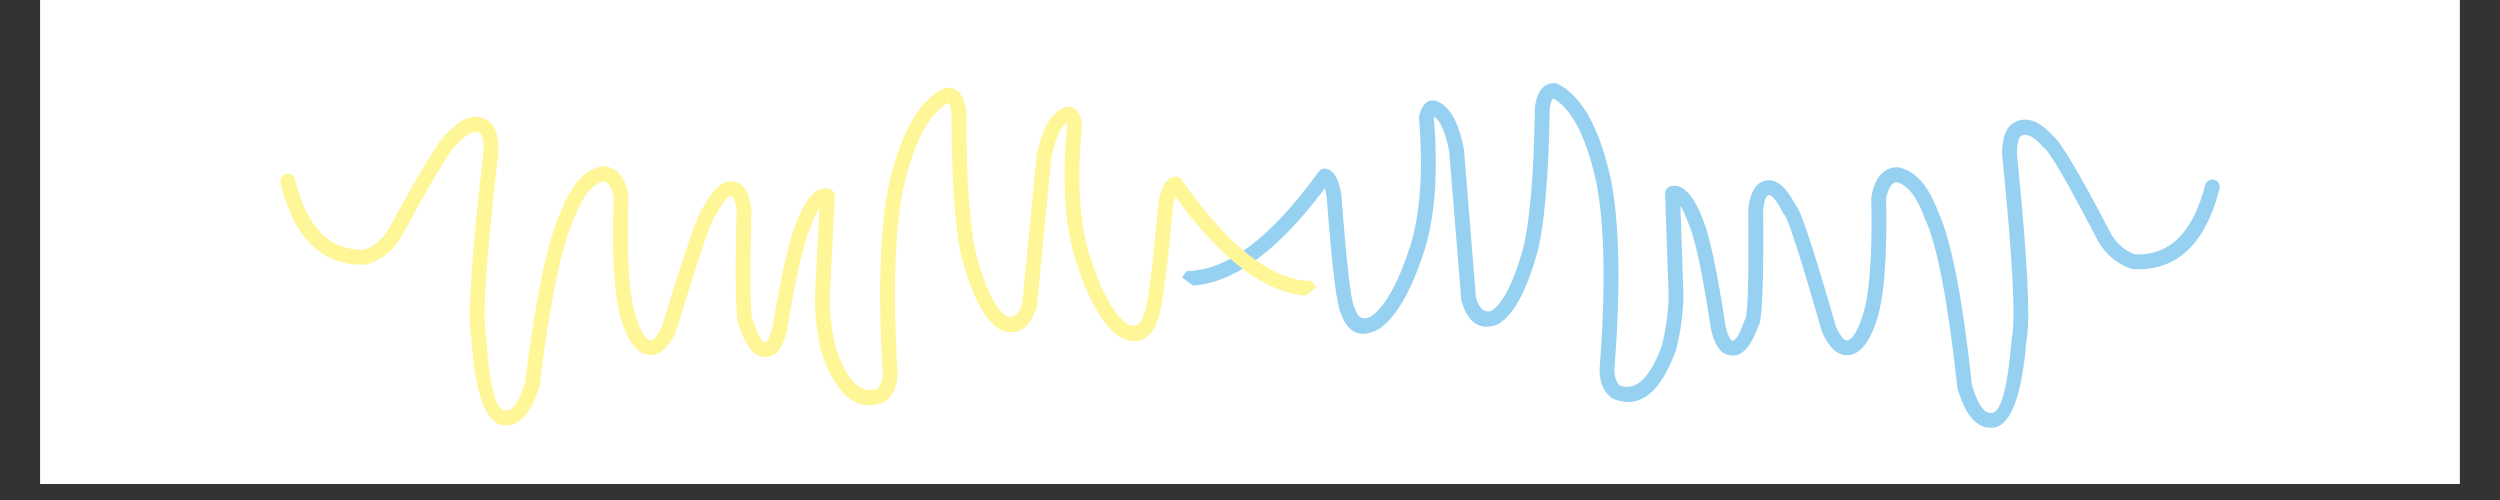 <svg xmlns="http://www.w3.org/2000/svg" xmlns:xlink="http://www.w3.org/1999/xlink" width="200" zoomAndPan="magnify" viewBox="0 0 150 30" height="40" preserveAspectRatio="xMidYMid meet" version="1.0"><rect x="0" y="0" width="150" height="30" fill="#333333" stroke="none"/><defs><clipPath id="51943025af"><path d="M 2.418 0 L 147.578 0 L 147.578 29.031 L 2.418 29.031 Z M 2.418 0 " clip-rule="nonzero"/></clipPath><clipPath id="d5d50d9dee"><path d="M 70 4 L 134 4 L 134 26 L 70 26 Z M 70 4 " clip-rule="nonzero"/></clipPath><clipPath id="1a2ff4eebb"><path d="M 95.438 -16.918 L 134.711 12.117 L 110 45.543 L 70.727 16.504 Z M 95.438 -16.918 " clip-rule="nonzero"/></clipPath><clipPath id="17cd396bfd"><path d="M 134.906 12.262 L 95.637 -16.773 L 70.922 16.648 L 110.195 45.688 Z M 134.906 12.262 " clip-rule="nonzero"/></clipPath><clipPath id="6691742dc2"><path d="M 16 5 L 79 5 L 79 26 L 16 26 Z M 16 5 " clip-rule="nonzero"/></clipPath><clipPath id="da89b27120"><path d="M 15.082 11.879 L 54.801 -16.543 L 78.988 17.262 L 39.27 45.684 Z M 15.082 11.879 " clip-rule="nonzero"/></clipPath><clipPath id="ddc9196c5c"><path d="M 15.082 11.879 L 54.801 -16.543 L 78.988 17.262 L 39.27 45.684 Z M 15.082 11.879 " clip-rule="nonzero"/></clipPath></defs><g clip-path="url(#51943025af)"><path fill="#ffffff" d="M 2.418 0 L 147.582 0 L 147.582 29.031 L 2.418 29.031 Z M 2.418 0 " fill-opacity="1" fill-rule="nonzero"/><path fill="#ffffff" d="M 2.418 0 L 147.582 0 L 147.582 29.031 L 2.418 29.031 Z M 2.418 0 " fill-opacity="1" fill-rule="nonzero"/></g><g clip-path="url(#d5d50d9dee)"><g clip-path="url(#1a2ff4eebb)"><g clip-path="url(#17cd396bfd)"><path fill="#97d1f2" d="M 107.195 13 C 107.176 12.992 107.16 12.98 107.141 12.969 C 107.156 12.98 107.176 12.992 107.195 13 Z M 104.844 19.012 C 104.816 19.031 104.793 19.051 104.773 19.07 C 104.793 19.051 104.816 19.031 104.844 19.012 Z M 133.008 10.859 C 133.148 10.965 133.219 11.148 133.172 11.328 C 132.312 14.68 130.586 16.285 127.988 16.148 C 127.945 16.148 127.906 16.141 127.867 16.125 C 127.512 16.004 127.191 15.832 126.898 15.617 C 126.535 15.348 126.219 15.008 125.953 14.594 C 125.945 14.582 125.938 14.57 125.934 14.559 C 124.102 11.039 123.008 9.145 122.652 8.871 C 122.645 8.863 122.633 8.859 122.625 8.852 C 122.602 8.832 122.578 8.812 122.555 8.789 C 122.379 8.59 122.211 8.43 122.055 8.316 C 121.727 8.07 121.449 8.023 121.227 8.176 L 121.23 8.176 C 121.09 8.336 121.02 8.691 121.016 9.242 C 121.648 15.449 121.84 19.184 121.586 20.449 C 121.293 23.973 120.574 25.711 119.434 25.664 C 119.141 25.668 118.871 25.578 118.625 25.395 C 118.152 25.047 117.762 24.359 117.457 23.332 C 117.449 23.309 117.441 23.281 117.441 23.254 C 116.871 18.035 116.219 14.648 115.484 13.09 C 115.48 13.078 115.473 13.066 115.469 13.055 C 115.129 12.125 114.734 11.496 114.289 11.164 C 114.129 11.047 113.961 10.969 113.789 10.926 C 113.492 10.977 113.285 11.305 113.168 11.906 C 113.242 15.586 113.031 18.09 112.535 19.418 C 112.113 20.633 111.559 21.266 110.875 21.312 C 110.621 21.332 110.383 21.258 110.156 21.09 C 109.859 20.871 109.586 20.492 109.34 19.953 C 109.328 19.934 109.32 19.91 109.312 19.887 C 108.102 15.672 107.363 13.355 107.102 12.938 C 107.059 12.902 107.023 12.859 107 12.809 C 106.707 12.242 106.473 11.895 106.293 11.766 C 106.246 11.73 106.203 11.711 106.164 11.707 C 106.145 11.711 106.129 11.711 106.113 11.715 C 105.973 11.727 105.863 12.008 105.789 12.559 C 105.824 16.672 105.746 18.98 105.551 19.477 C 105.527 19.527 105.504 19.578 105.477 19.617 C 104.992 20.98 104.375 21.531 103.617 21.273 C 103.523 21.242 103.426 21.191 103.332 21.129 C 103.324 21.125 103.32 21.121 103.312 21.117 C 103.285 21.098 103.262 21.074 103.238 21.047 C 102.965 20.727 102.77 20.285 102.656 19.719 C 102.652 19.711 102.652 19.703 102.652 19.695 C 102.172 16.547 101.75 14.512 101.383 13.602 L 101.375 13.586 C 101.168 13.016 100.984 12.605 100.824 12.348 L 101.008 17.699 C 101.008 17.707 101.008 17.711 101.008 17.719 C 100.992 18.77 100.848 19.848 100.574 20.957 C 100.57 20.973 100.566 20.988 100.562 21.004 C 99.645 23.535 98.426 24.523 96.902 23.973 C 96.859 23.957 96.82 23.941 96.781 23.926 C 96.746 23.91 96.715 23.895 96.688 23.871 C 96.684 23.871 96.684 23.867 96.68 23.867 C 96.23 23.52 95.996 22.984 95.973 22.258 C 95.973 22.242 95.973 22.227 95.973 22.211 C 96.348 17.27 96.285 13.52 95.781 10.961 C 95.234 8.445 94.453 6.809 93.434 6.055 C 93.355 6 93.277 5.945 93.195 5.898 C 93.109 5.961 93.039 6.152 92.984 6.48 C 92.918 10.668 92.66 13.598 92.207 15.273 L 92.203 15.281 C 91.559 17.531 90.789 18.918 89.895 19.449 C 89.871 19.461 89.844 19.473 89.816 19.484 C 89.281 19.676 88.828 19.637 88.465 19.367 C 88.176 19.156 87.945 18.797 87.766 18.297 C 87.738 18.227 87.715 18.152 87.691 18.074 C 87.684 18.047 87.68 18.016 87.676 17.984 L 86.953 9.109 C 86.742 7.984 86.445 7.281 86.066 7 C 86.066 7 86.066 7 86.062 6.996 L 86.066 6.996 C 86.055 7.027 86.047 7.059 86.039 7.094 C 86.039 7.098 86.035 7.105 86.035 7.109 C 86.293 10.301 86.109 12.918 85.484 14.961 L 85.484 14.969 C 84.707 17.402 83.805 18.984 82.781 19.715 C 82.766 19.727 82.75 19.734 82.734 19.746 C 82.074 20.102 81.535 20.125 81.113 19.812 C 80.934 19.68 80.773 19.484 80.637 19.234 C 80.566 19.105 80.508 18.965 80.453 18.805 C 80.453 18.805 80.453 18.801 80.449 18.801 C 80.199 18.312 79.914 15.973 79.598 11.789 C 79.562 11.59 79.527 11.43 79.492 11.301 L 79.488 11.301 C 76.582 15.195 73.82 17.148 71.207 17.152 C 71.105 17.156 71.016 17.121 70.941 17.066 C 70.832 16.984 70.758 16.855 70.758 16.711 C 70.758 16.465 70.957 16.262 71.203 16.262 C 73.617 16.258 76.258 14.27 79.117 10.301 C 79.219 10.156 79.398 10.09 79.57 10.125 C 79.676 10.148 79.777 10.191 79.867 10.258 C 79.883 10.273 79.902 10.289 79.918 10.305 C 80.176 10.527 80.363 10.977 80.48 11.656 C 80.48 11.668 80.484 11.684 80.484 11.695 C 80.793 15.777 81.047 18.008 81.242 18.391 C 81.262 18.422 81.277 18.453 81.285 18.484 C 81.328 18.609 81.371 18.719 81.422 18.809 C 81.469 18.895 81.523 18.965 81.59 19.012 C 81.762 19.141 81.992 19.125 82.281 18.977 C 83.137 18.352 83.922 16.926 84.633 14.703 C 85.227 12.754 85.398 10.223 85.141 7.113 C 85.137 7.066 85.141 7.023 85.148 6.98 C 85.156 6.945 85.164 6.914 85.172 6.879 C 85.234 6.629 85.32 6.438 85.43 6.301 C 85.625 6.062 85.859 5.977 86.145 6.047 C 86.16 6.051 86.176 6.059 86.191 6.062 C 86.324 6.113 86.453 6.18 86.574 6.27 C 87.16 6.703 87.578 7.602 87.836 8.965 C 87.836 8.98 87.84 8.996 87.84 9.012 L 88.559 17.867 C 88.574 17.91 88.59 17.957 88.605 17.996 C 88.703 18.277 88.828 18.473 88.977 18.582 C 89.121 18.691 89.289 18.715 89.477 18.656 C 90.152 18.23 90.777 17.023 91.348 15.043 C 91.781 13.434 92.031 10.562 92.094 6.43 C 92.094 6.41 92.098 6.391 92.102 6.371 C 92.246 5.43 92.641 4.969 93.285 4.988 C 93.352 4.988 93.418 5.008 93.477 5.035 C 93.641 5.121 93.797 5.219 93.953 5.332 C 95.16 6.227 96.059 8.039 96.652 10.77 L 96.656 10.777 C 97.176 13.414 97.246 17.238 96.863 22.258 L 96.867 22.258 C 96.883 22.66 96.988 22.949 97.184 23.125 C 97.191 23.129 97.195 23.133 97.203 23.133 C 98.164 23.48 99 22.68 99.715 20.723 L 99.715 20.727 C 99.965 19.695 100.102 18.695 100.117 17.723 L 99.906 11.621 C 99.898 11.406 100.043 11.219 100.25 11.172 C 100.531 11.105 100.801 11.172 101.055 11.359 C 101.473 11.668 101.855 12.309 102.215 13.281 C 102.605 14.262 103.043 16.355 103.531 19.555 C 103.609 19.93 103.723 20.215 103.875 20.418 C 103.887 20.422 103.898 20.426 103.906 20.43 C 104.113 20.5 104.367 20.105 104.66 19.246 C 104.68 19.195 104.703 19.152 104.734 19.113 C 104.879 18.641 104.934 16.445 104.895 12.531 C 104.895 12.512 104.898 12.488 104.898 12.469 C 105.039 11.438 105.41 10.895 106.012 10.828 C 106.082 10.816 106.156 10.812 106.23 10.816 C 106.414 10.832 106.594 10.906 106.777 11.043 C 107.098 11.281 107.426 11.707 107.75 12.324 C 107.773 12.344 107.793 12.371 107.809 12.395 C 108.117 12.824 108.902 15.227 110.16 19.609 C 110.348 20.012 110.516 20.266 110.656 20.371 C 110.711 20.41 110.762 20.43 110.812 20.426 C 111.105 20.402 111.402 19.969 111.699 19.113 L 111.699 19.105 C 112.16 17.879 112.352 15.469 112.277 11.875 C 112.273 11.844 112.277 11.816 112.285 11.785 C 112.492 10.668 112.992 10.082 113.785 10.031 C 113.824 10.027 113.859 10.031 113.898 10.039 C 114.223 10.102 114.527 10.234 114.809 10.445 C 115.402 10.883 115.898 11.645 116.301 12.73 C 117.07 14.383 117.746 17.844 118.32 23.117 C 118.57 23.938 118.84 24.453 119.121 24.664 C 119.223 24.738 119.328 24.773 119.434 24.773 C 119.445 24.773 119.457 24.773 119.469 24.773 C 120.043 24.809 120.453 23.332 120.699 20.348 C 120.699 20.328 120.703 20.309 120.707 20.293 C 120.949 19.145 120.758 15.48 120.129 9.309 C 120.125 9.293 120.125 9.277 120.125 9.262 C 120.125 8.426 120.289 7.848 120.621 7.52 C 120.637 7.504 120.652 7.492 120.664 7.48 C 121.246 7.043 121.879 7.074 122.562 7.578 C 122.766 7.73 122.973 7.922 123.188 8.156 C 123.188 8.156 123.188 8.156 123.188 8.16 C 123.645 8.504 124.82 10.496 126.715 14.129 C 126.918 14.441 127.156 14.699 127.43 14.902 C 127.633 15.051 127.855 15.172 128.098 15.262 C 130.176 15.344 131.578 13.957 132.309 11.105 C 132.371 10.867 132.613 10.723 132.852 10.785 C 132.91 10.801 132.961 10.824 133.008 10.859 Z M 133.008 10.859 " fill-opacity="1" fill-rule="nonzero"/></g></g></g><g clip-path="url(#6691742dc2)"><g clip-path="url(#da89b27120)"><g clip-path="url(#ddc9196c5c)"><path fill="#fff698" d="M 42.777 13.051 C 42.797 13.039 42.816 13.031 42.832 13.02 C 42.816 13.031 42.797 13.039 42.777 13.051 Z M 45.039 19.098 C 45.066 19.113 45.09 19.133 45.109 19.156 C 45.086 19.133 45.062 19.113 45.039 19.098 Z M 17.004 10.508 C 16.863 10.609 16.789 10.789 16.832 10.973 C 17.637 14.336 19.34 15.969 21.941 15.875 C 21.98 15.871 22.023 15.863 22.062 15.852 C 22.418 15.734 22.742 15.57 23.035 15.359 C 23.406 15.098 23.727 14.758 24 14.348 C 24.008 14.34 24.012 14.328 24.02 14.316 C 25.906 10.824 27.031 8.945 27.387 8.68 C 27.398 8.672 27.406 8.668 27.418 8.66 C 27.441 8.641 27.465 8.621 27.484 8.598 C 27.668 8.402 27.836 8.246 27.992 8.133 C 28.328 7.895 28.605 7.852 28.824 8.004 C 28.961 8.168 29.023 8.523 29.016 9.074 C 28.289 15.27 28.043 19.004 28.277 20.273 C 28.516 23.801 29.203 25.551 30.344 25.52 C 30.637 25.527 30.91 25.441 31.16 25.262 C 31.637 24.922 32.035 24.242 32.359 23.223 C 32.367 23.195 32.375 23.168 32.375 23.141 C 33.027 17.934 33.73 14.555 34.488 13.012 C 34.496 13 34.5 12.984 34.504 12.973 C 34.859 12.051 35.266 11.426 35.715 11.102 C 35.879 10.988 36.043 10.91 36.219 10.871 C 36.512 10.93 36.715 11.258 36.824 11.859 C 36.691 15.539 36.863 18.043 37.34 19.379 C 37.742 20.602 38.289 21.246 38.969 21.305 C 39.223 21.324 39.465 21.254 39.691 21.094 C 39.992 20.879 40.27 20.5 40.527 19.965 C 40.539 19.945 40.547 19.926 40.555 19.902 C 41.832 15.703 42.605 13.398 42.875 12.988 L 42.871 12.988 C 42.914 12.953 42.953 12.91 42.98 12.859 C 43.281 12.297 43.52 11.953 43.699 11.828 C 43.746 11.793 43.793 11.773 43.832 11.77 C 43.848 11.773 43.867 11.777 43.883 11.777 C 44.023 11.793 44.125 12.074 44.195 12.625 C 44.094 16.742 44.137 19.047 44.324 19.547 C 44.344 19.602 44.367 19.648 44.398 19.691 C 44.859 21.062 45.469 21.621 46.227 21.375 C 46.324 21.344 46.422 21.297 46.516 21.238 C 46.523 21.234 46.531 21.23 46.535 21.223 C 46.562 21.203 46.59 21.18 46.613 21.156 C 46.887 20.84 47.09 20.402 47.215 19.836 C 47.215 19.828 47.219 19.82 47.219 19.812 C 47.746 16.672 48.203 14.645 48.582 13.738 L 48.59 13.727 C 48.805 13.156 48.996 12.746 49.16 12.496 L 48.895 17.84 C 48.895 17.848 48.891 17.855 48.891 17.863 C 48.891 18.914 49.02 19.996 49.277 21.109 C 49.281 21.121 49.285 21.137 49.289 21.152 C 50.164 23.699 51.371 24.707 52.902 24.18 C 52.941 24.164 52.98 24.148 53.023 24.133 C 53.055 24.121 53.086 24.102 53.117 24.082 C 53.121 24.082 53.121 24.078 53.125 24.078 C 53.578 23.734 53.824 23.203 53.855 22.48 C 53.855 22.465 53.855 22.449 53.855 22.434 C 53.559 17.484 53.68 13.734 54.223 11.184 C 54.809 8.68 55.617 7.055 56.648 6.316 C 56.727 6.262 56.809 6.211 56.887 6.164 C 56.973 6.227 57.039 6.422 57.09 6.75 C 57.09 10.938 57.305 13.871 57.73 15.555 L 57.734 15.562 C 58.344 17.82 59.09 19.219 59.98 19.762 C 60.004 19.777 60.027 19.789 60.055 19.801 C 60.59 20 61.039 19.969 61.406 19.707 C 61.699 19.496 61.938 19.145 62.125 18.645 C 62.152 18.574 62.176 18.504 62.199 18.426 C 62.211 18.395 62.215 18.367 62.219 18.336 L 63.078 9.473 C 63.309 8.348 63.613 7.652 64 7.375 C 64.008 7.402 64.016 7.434 64.027 7.473 C 64.027 7.477 64.027 7.48 64.027 7.484 C 63.723 10.672 63.863 13.293 64.457 15.348 L 64.457 15.352 C 65.199 17.797 66.074 19.395 67.086 20.141 C 67.102 20.152 67.117 20.16 67.133 20.172 C 67.785 20.539 68.324 20.57 68.754 20.262 C 68.934 20.133 69.098 19.941 69.238 19.691 C 69.309 19.566 69.371 19.426 69.43 19.266 C 69.43 19.266 69.43 19.262 69.43 19.262 C 69.688 18.777 70.012 16.445 70.395 12.266 C 70.43 12.066 70.469 11.906 70.508 11.777 C 73.355 15.719 76.086 17.715 78.699 17.762 C 78.801 17.762 78.891 17.73 78.969 17.676 C 79.078 17.598 79.152 17.469 79.152 17.324 C 79.156 17.078 78.961 16.875 78.715 16.867 C 76.301 16.828 73.695 14.797 70.898 10.785 C 70.797 10.641 70.617 10.57 70.445 10.602 C 70.34 10.621 70.238 10.668 70.148 10.73 C 70.129 10.746 70.109 10.758 70.094 10.773 C 69.832 10.992 69.641 11.441 69.512 12.117 C 69.512 12.133 69.508 12.145 69.508 12.16 C 69.133 16.234 68.848 18.461 68.645 18.84 C 68.625 18.871 68.609 18.902 68.602 18.934 C 68.559 19.059 68.512 19.164 68.461 19.254 C 68.41 19.344 68.355 19.41 68.289 19.457 C 68.113 19.582 67.883 19.566 67.598 19.41 C 66.75 18.773 65.988 17.336 65.312 15.102 C 64.746 13.141 64.617 10.609 64.922 7.504 C 64.926 7.457 64.926 7.414 64.914 7.371 C 64.91 7.336 64.902 7.301 64.895 7.27 C 64.836 7.02 64.754 6.824 64.645 6.688 C 64.457 6.445 64.219 6.355 63.934 6.422 C 63.918 6.426 63.902 6.43 63.891 6.438 C 63.754 6.484 63.625 6.551 63.5 6.641 C 62.91 7.062 62.477 7.953 62.199 9.312 C 62.199 9.328 62.195 9.344 62.195 9.359 L 61.336 18.203 C 61.32 18.246 61.305 18.293 61.289 18.332 C 61.184 18.613 61.059 18.805 60.91 18.914 C 60.762 19.02 60.598 19.039 60.41 18.98 L 60.406 18.98 C 59.738 18.539 59.133 17.324 58.594 15.336 C 58.184 13.719 57.98 10.844 57.98 6.715 C 57.98 6.691 57.977 6.672 57.977 6.652 C 57.844 5.711 57.457 5.242 56.812 5.254 C 56.746 5.254 56.68 5.27 56.621 5.297 C 56.457 5.379 56.297 5.477 56.141 5.586 C 54.918 6.461 53.992 8.258 53.355 10.98 L 53.352 10.988 C 52.793 13.617 52.664 17.441 52.965 22.465 C 52.941 22.867 52.832 23.152 52.633 23.328 C 52.625 23.332 52.621 23.332 52.613 23.336 C 51.645 23.668 50.82 22.852 50.141 20.887 C 49.902 19.855 49.785 18.852 49.785 17.879 L 50.09 11.781 C 50.102 11.57 49.957 11.379 49.75 11.328 C 49.473 11.258 49.203 11.316 48.945 11.504 C 48.523 11.805 48.129 12.438 47.758 13.406 L 47.754 13.406 C 47.352 14.383 46.879 16.465 46.34 19.66 C 46.258 20.031 46.137 20.316 45.984 20.516 C 45.973 20.52 45.961 20.523 45.953 20.527 C 45.742 20.598 45.496 20.195 45.215 19.332 C 45.199 19.281 45.176 19.238 45.148 19.199 C 45.008 18.723 44.988 16.531 45.086 12.613 C 45.086 12.594 45.086 12.57 45.082 12.551 C 44.961 11.52 44.598 10.969 43.996 10.895 C 43.926 10.879 43.852 10.875 43.777 10.879 C 43.594 10.891 43.414 10.965 43.227 11.094 C 42.902 11.328 42.57 11.75 42.234 12.363 C 42.211 12.383 42.191 12.406 42.172 12.434 C 41.859 12.855 41.039 15.25 39.711 19.609 C 39.516 20.008 39.348 20.258 39.203 20.363 C 39.148 20.402 39.098 20.422 39.047 20.414 C 38.754 20.391 38.465 19.949 38.184 19.09 L 38.18 19.082 C 37.738 17.848 37.586 15.434 37.715 11.844 C 37.719 11.812 37.715 11.785 37.711 11.754 C 37.52 10.633 37.027 10.039 36.238 9.977 C 36.199 9.973 36.16 9.977 36.125 9.98 C 35.797 10.039 35.492 10.168 35.207 10.375 C 34.605 10.805 34.098 11.559 33.68 12.637 C 32.883 14.277 32.156 17.727 31.496 22.992 C 31.234 23.809 30.961 24.32 30.672 24.527 C 30.57 24.598 30.465 24.633 30.363 24.629 C 30.348 24.629 30.336 24.629 30.324 24.629 C 29.75 24.652 29.363 23.172 29.164 20.184 C 29.164 20.168 29.16 20.148 29.156 20.129 C 28.93 18.977 29.18 15.316 29.906 9.152 C 29.906 9.141 29.91 9.125 29.91 9.109 C 29.922 8.273 29.766 7.691 29.438 7.359 C 29.426 7.344 29.41 7.332 29.395 7.32 C 28.82 6.871 28.191 6.895 27.5 7.391 C 27.293 7.535 27.082 7.727 26.867 7.957 C 26.863 7.957 26.863 7.957 26.863 7.957 C 26.402 8.297 25.195 10.27 23.246 13.871 C 23.035 14.184 22.793 14.438 22.516 14.637 C 22.312 14.781 22.086 14.898 21.844 14.984 C 19.766 15.031 18.383 13.625 17.699 10.766 C 17.641 10.523 17.398 10.379 17.16 10.434 C 17.102 10.449 17.051 10.473 17.004 10.508 Z M 17.004 10.508 " fill-opacity="1" fill-rule="nonzero"/></g></g></g></svg>